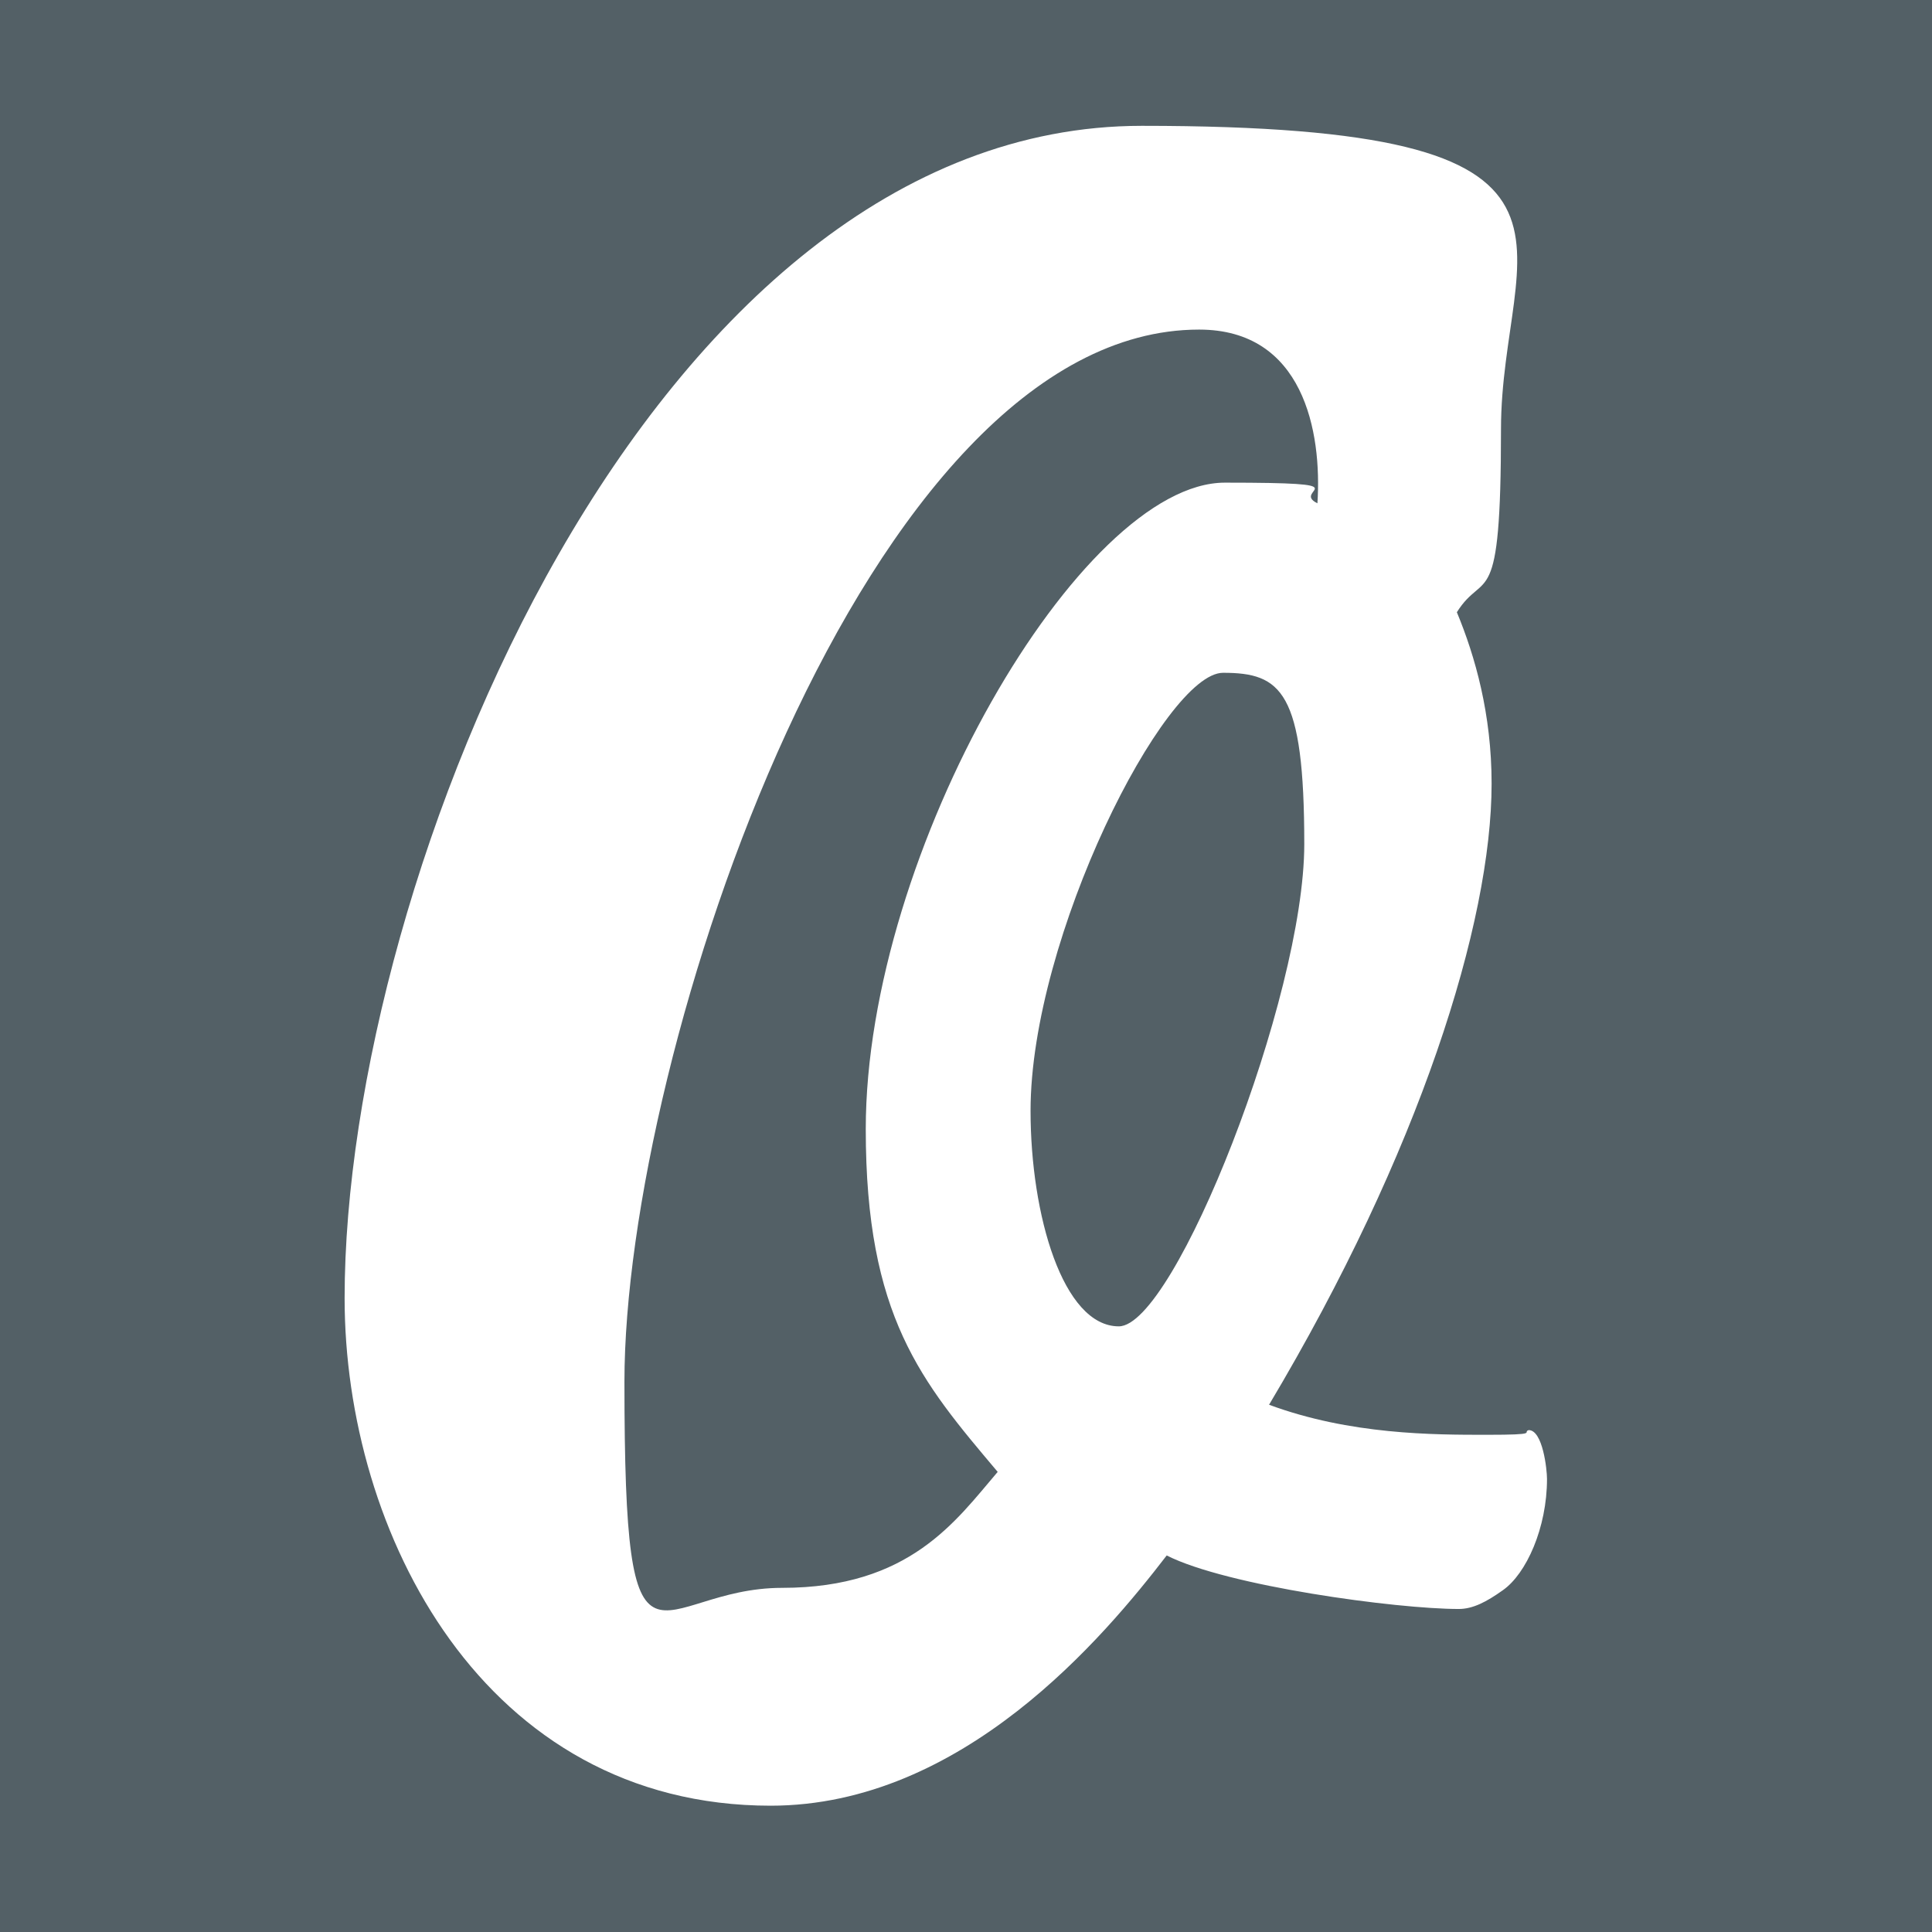<?xml version="1.0" encoding="UTF-8"?>
<svg id="Layer_1" data-name="Layer 1" xmlns="http://www.w3.org/2000/svg" version="1.1" viewBox="0 0 411.5 411.5">
  <defs>
    <style>
      .cls-1 {
        fill: #536066;
      }

      .cls-1, .cls-2 {
        stroke-width: 0px;
      }

      .cls-2 {
        fill: #fff;
      }
    </style>
  </defs>
  <rect class="cls-1" width="411.5" height="411.5"/>
  <path class="cls-2" d="M164.2,384.6c-61.2,0-90.8-58.2-90.8-108.1,0-89.8,65.1-249.7,169.8-249.7s76.5,24.7,76.5,64.6-3.5,29.6-9.4,39c3.9,9.4,7.4,21.7,7.4,36.5,0,29.6-15.3,78.5-47.4,132.3,17.3,6.4,35,6.4,46.4,6.4s7.4-.5,8.9-1c3,0,3.9,8.4,3.9,10.4,0,10.4-4.4,20.2-9.4,23.7-3.5,2.5-6.4,4-9.4,4-13.3,0-49.4-4.9-62.2-11.4-13.3,17.3-43.4,53.3-84.4,53.3ZM184.4,240.5c0-59.2,45.9-137.7,76.5-137.7s13.8,1.5,19.7,4.4c1-15.3-3-37-25.2-37-71.1,0-122.4,154-122.4,224.1s6.4,43.9,33.6,43.9,37-14.3,45.9-24.7c-16.3-19.3-28.1-33.1-28.1-73ZM219.5,236.6c0,22.2,6.9,45.9,18.8,45.9s39.5-70.1,39.5-102.7-4.9-36.5-17.3-36.5-41,56.3-41,93.3Z"/>
</svg>